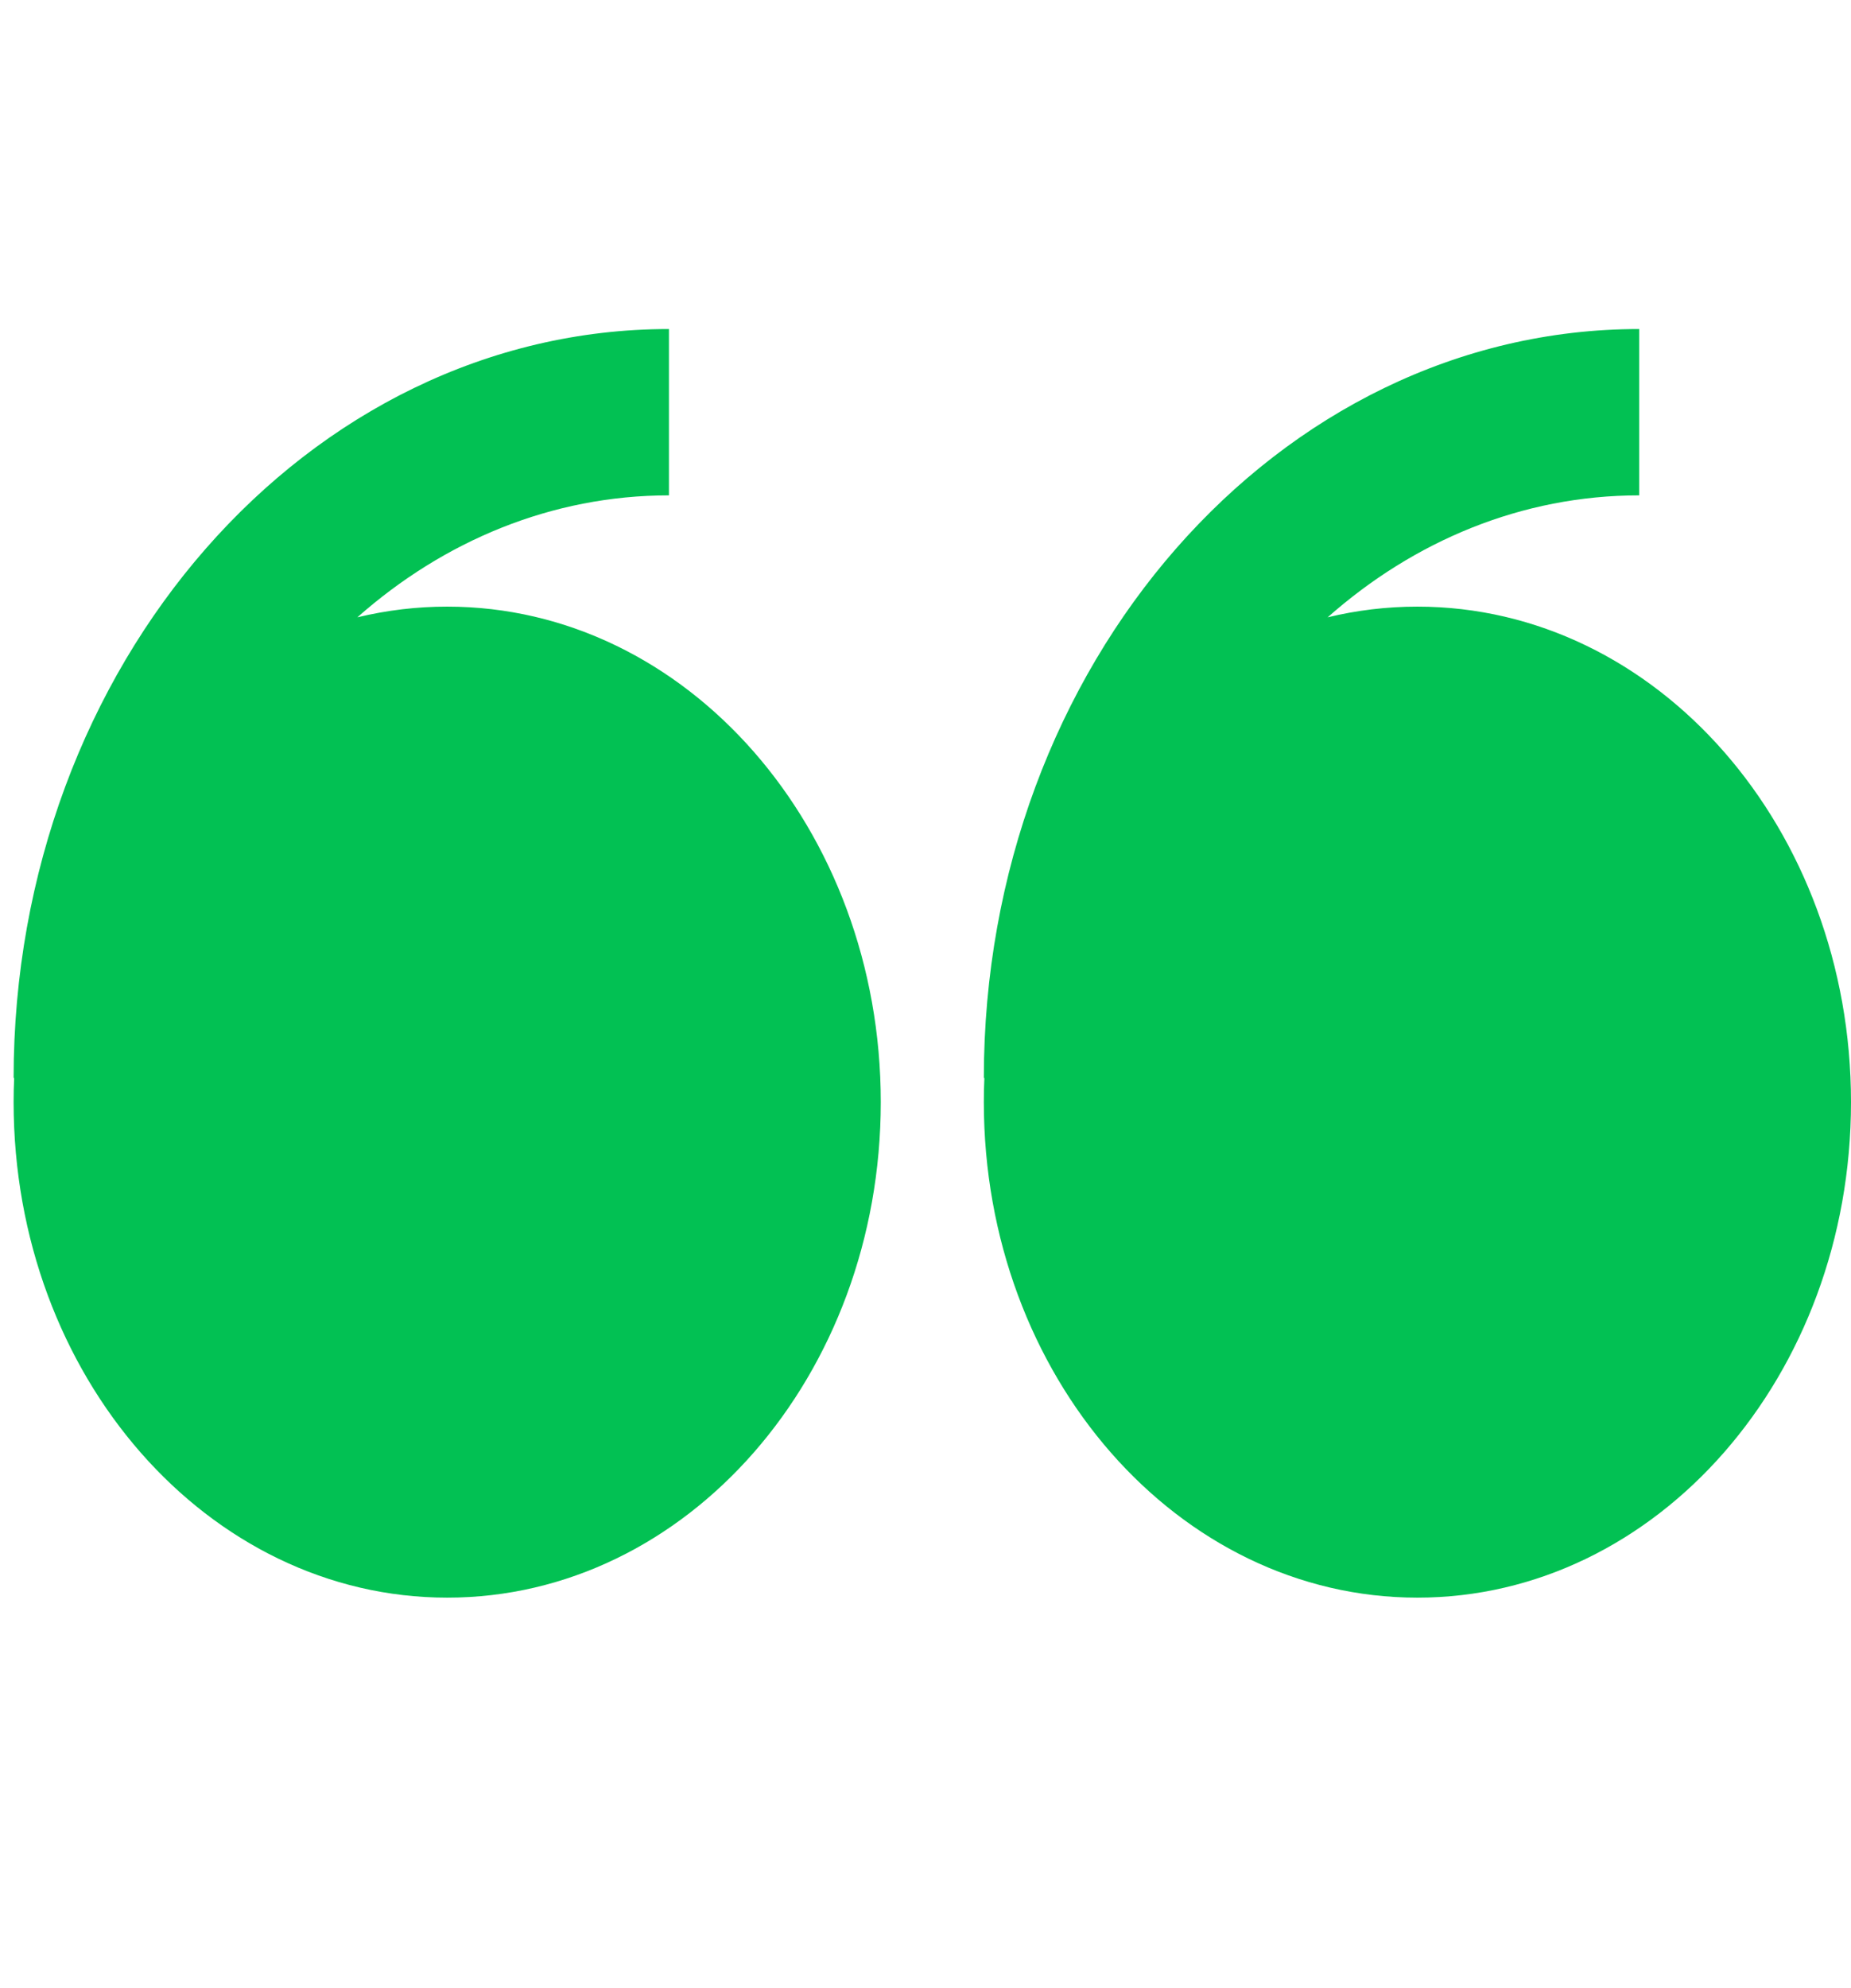<svg xmlns="http://www.w3.org/2000/svg" width="68" height="73" viewBox="0 0 68 73" fill="none"><path fill-rule="evenodd" clip-rule="evenodd" d="M13.128 22.67C14.212 22.408 15.319 22.276 16.43 22.277C25.227 22.277 32.357 30.425 32.357 40.472C32.357 50.522 25.227 58.67 16.43 58.67C7.633 58.67 0.5 50.525 0.5 40.472C0.5 40.178 0.506 39.881 0.52 39.587H0.5C0.5 24.422 11.3 12.083 24.575 12.083V18.191C20.269 18.191 16.298 19.865 13.128 22.67ZM48.774 22.67C49.837 22.412 50.939 22.277 52.07 22.277C60.867 22.277 68 30.425 68 40.472C68 50.522 60.867 58.67 52.07 58.67C43.273 58.67 36.143 50.525 36.143 40.472C36.143 40.178 36.148 39.881 36.163 39.587H36.143C36.143 24.422 46.943 12.083 60.218 12.083V18.191C55.909 18.191 51.943 19.865 48.774 22.67Z" fill="#02C153"></path></svg>